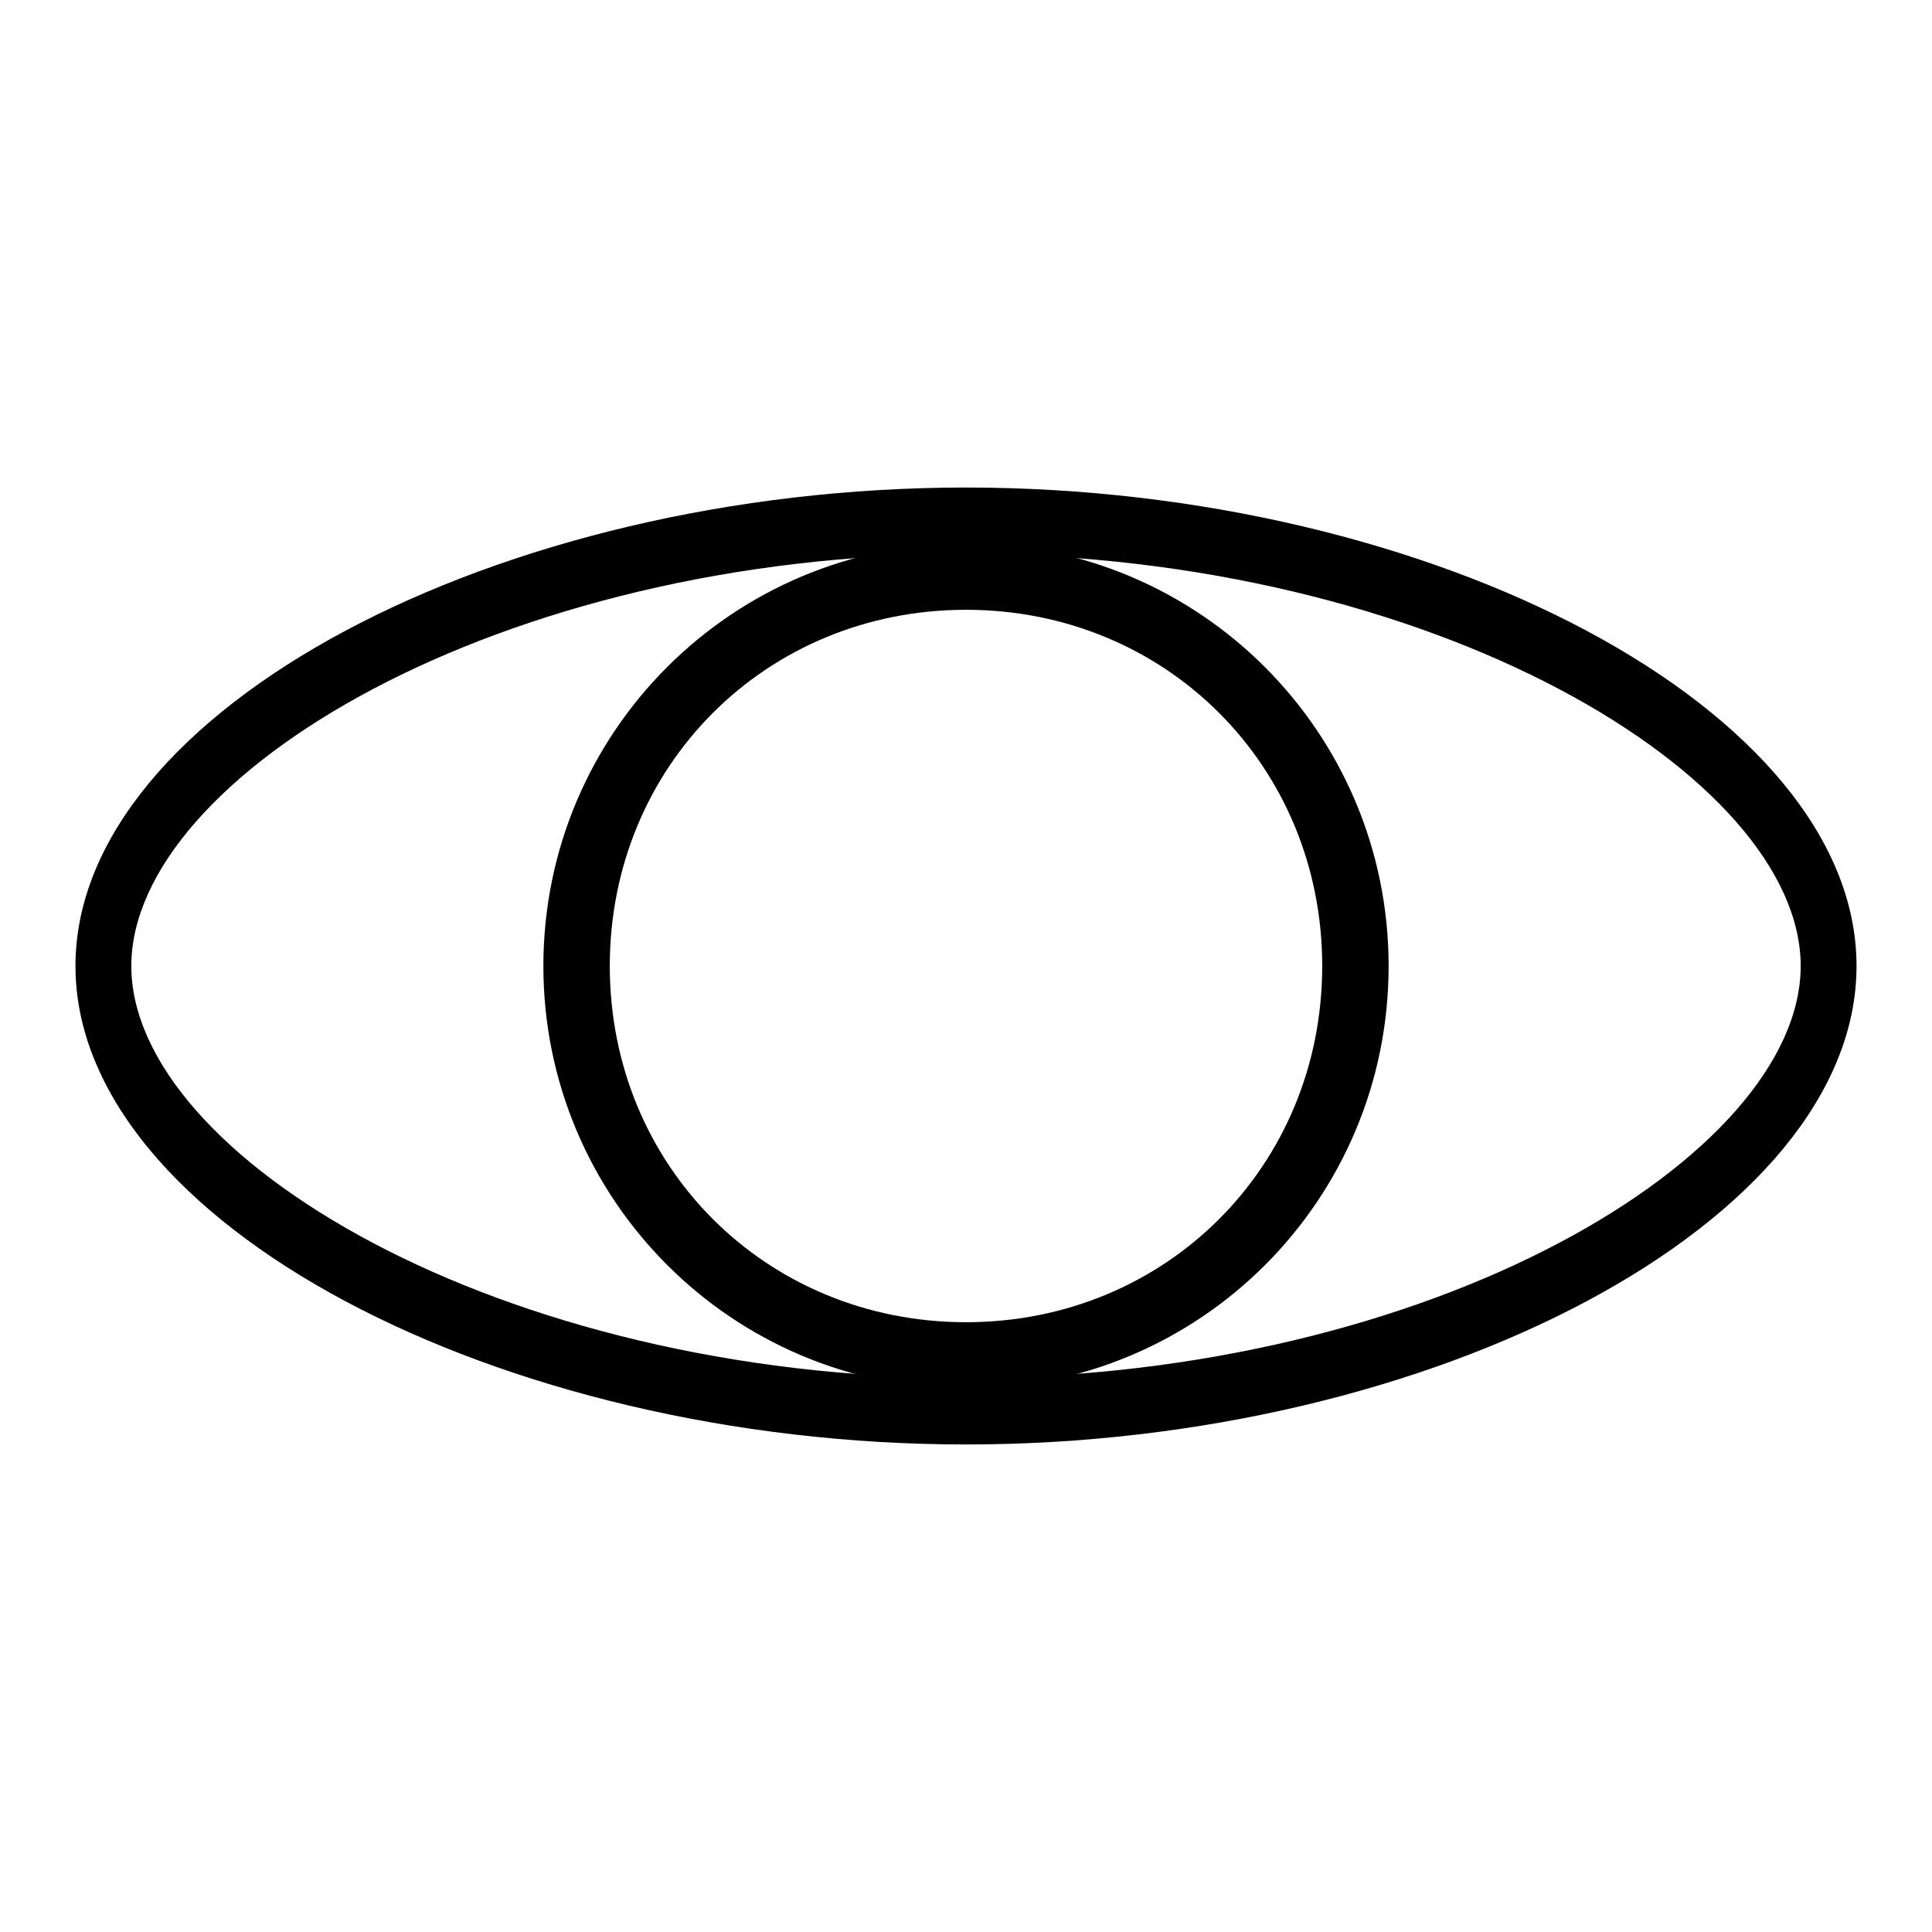 <?xml version="1.0" encoding="utf-8"?>
<!-- Svg Vector Icons : http://www.onlinewebfonts.com/icon -->
<!DOCTYPE svg PUBLIC "-//W3C//DTD SVG 1.1//EN" "http://www.w3.org/Graphics/SVG/1.1/DTD/svg11.dtd">
<svg version="1.1" xmlns="http://www.w3.org/2000/svg" xmlns:xlink="http://www.w3.org/1999/xlink" x="0px" y="0px" viewBox="0 0 256 256" enable-background="new 0 0 256 256" xml:space="preserve">
<g> <path fill="#000000" d="M128,191.4c-62,0-118-29.5-118-63.4s56-63.4,118-63.4S246,94.1,246,128S190,191.4,128,191.4z M128,73.4 c-62,0-110.6,29.5-110.6,54.6S66,182.6,128,182.6s110.6-29.5,110.6-54.6S190,73.4,128,73.4z"/> <path fill="#000000" d="M128,184c-31,0-56-25.1-56-56c0-31,25.1-56,56-56c31,0,56,25.1,56,56C184,159,159,184,128,184z M128,80.8 c-26.5,0-47.2,20.7-47.2,47.2s20.7,47.2,47.2,47.2s47.2-20.7,47.2-47.2S154.5,80.8,128,80.8z"/></g>
</svg>
